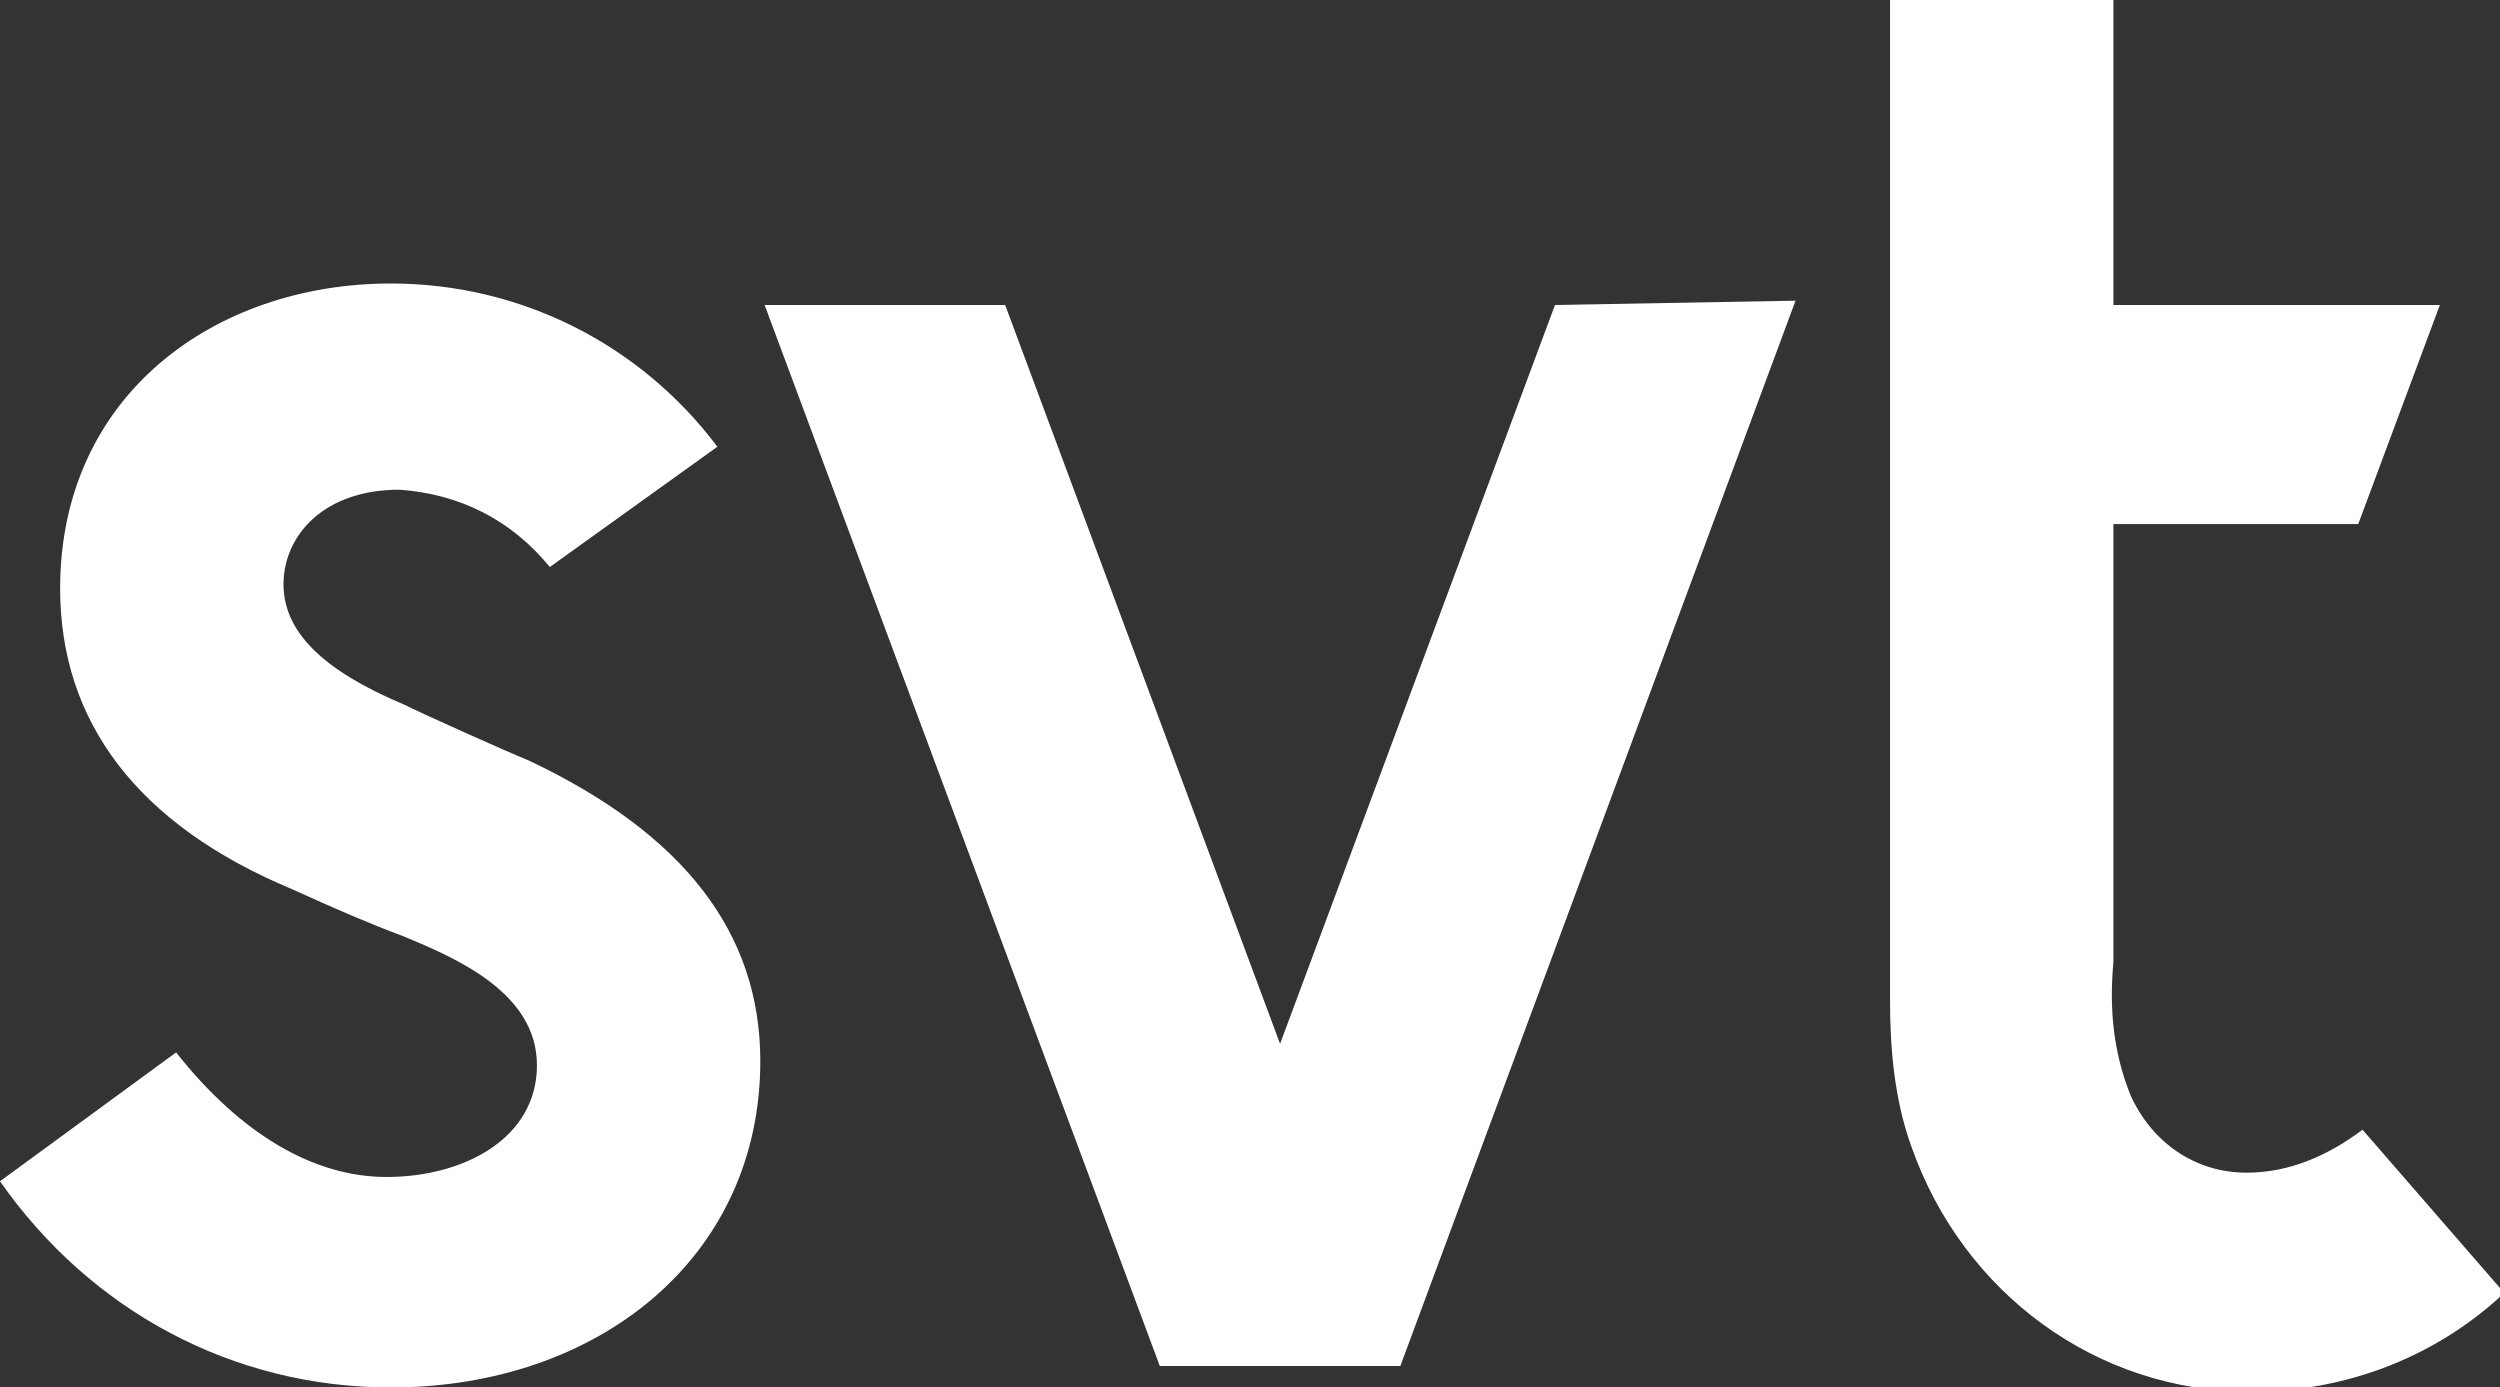 <svg xmlns="http://www.w3.org/2000/svg" xmlns:xlink="http://www.w3.org/1999/xlink" id="Lager_1" x="0px" y="0px" viewBox="0 0 58.2 32.3" style="enable-background:new 0 0 58.2 32.3;" xml:space="preserve">
<rect x="0" y="0" width="58.2" height="32.3" fill="#333333" stroke="none"/>
<style type="text/css">
	.st0{fill:#FFFFFF;}
</style>
<g>
	<path id="Path_11" class="st0" d="M36.2,7.1l-6.4,17.2L23.4,7.1h-5.6L27,31.8h5.6L41.8,7L36.2,7.1z"></path>
	<path id="Path_12" class="st0" d="M4.1,24.5l-4.1,3c2.1,3,5.4,4.8,9.1,4.8c4.8,0,8.6-3,8.6-7.6c0-3-1.8-5.3-5.4-7   c-0.5-0.2-2.5-1.1-2.9-1.3c-1.9-0.8-2.8-1.7-2.8-2.8s0.9-2.2,2.7-2.2c1.4,0.1,2.6,0.7,3.5,1.8l3.9-2.8C14.9,8,12.1,6.6,9.1,6.6   c-4.1,0-7.7,2.6-7.7,7.1c0,3.1,1.8,5.5,5.4,7c1.1,0.5,1.8,0.8,2.6,1.1c1.2,0.5,3.1,1.3,3.1,3s-1.7,2.6-3.5,2.6   C7.3,27.4,5.6,26.4,4.1,24.5z"></path>
	<path id="Path_13" class="st0" d="M52.3,27.3c-1.2,0-2.2-0.7-2.7-1.8c-0.4-1-0.5-2-0.4-3.1V12.2h5.7l1.9-5.1h-7.6V0H44v23.3   c0,1.1,0.1,2.3,0.5,3.4c1.2,3.4,4.3,5.7,7.9,5.7c2.2,0,4.3-0.8,5.9-2.3L55,26.3C54.2,26.9,53.3,27.3,52.3,27.3z"></path>
</g>
</svg>